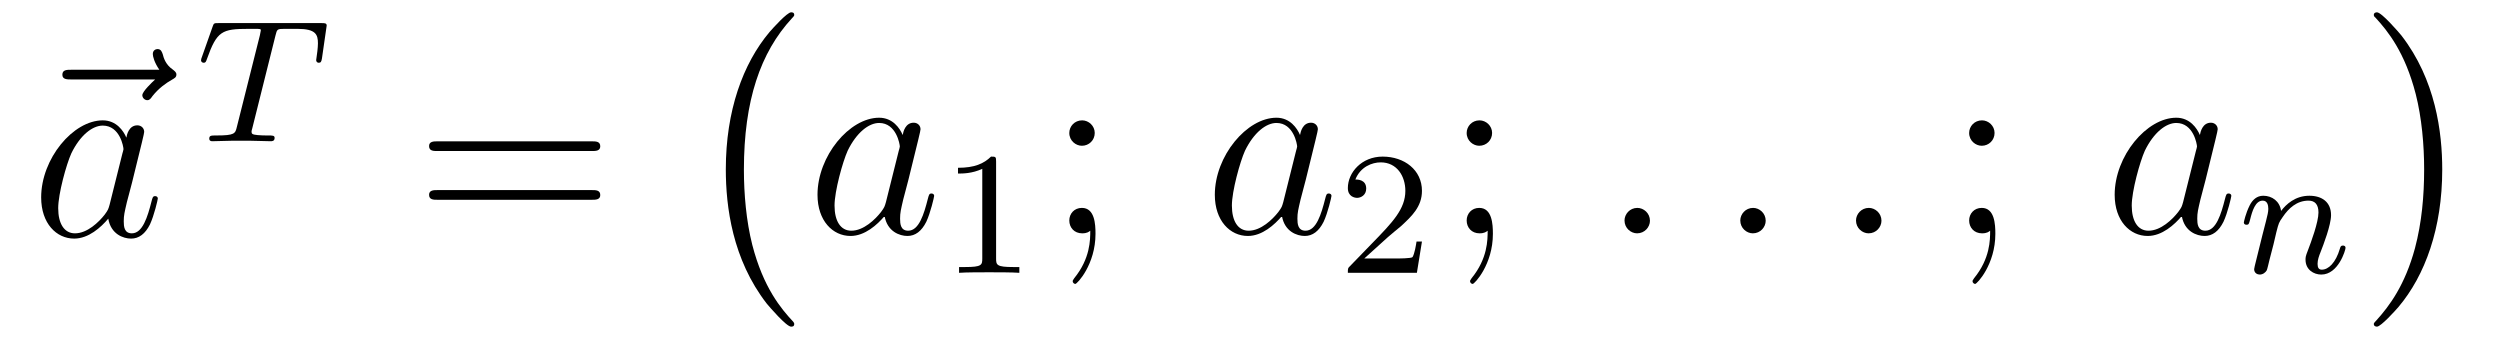 <?xml version='1.0'?>
<!-- This file was generated by dvisvgm 1.14.1 -->
<svg height='16pt' version='1.1' viewBox='0 -16 114 16' width='114pt' xmlns='http://www.w3.org/2000/svg' xmlns:xlink='http://www.w3.org/1999/xlink'>
<g id='page1'>
<g transform='matrix(1 0 0 1 -127 649)'>
<path d='M134.075 -661.377C133.932 -661.245 133.49 -660.827 133.49 -660.659C133.49 -660.54 133.597 -660.432 133.717 -660.432C133.824 -660.432 133.872 -660.504 133.956 -660.623C134.243 -660.982 134.566 -661.209 134.841 -661.365C134.96 -661.436 135.044 -661.472 135.044 -661.604C135.044 -661.711 134.948 -661.771 134.876 -661.831C134.542 -662.058 134.458 -662.381 134.422 -662.524C134.386 -662.62 134.35 -662.763 134.183 -662.763C134.111 -662.763 133.968 -662.715 133.968 -662.536C133.968 -662.428 134.04 -662.142 134.267 -661.819H130.25C130.047 -661.819 129.844 -661.819 129.844 -661.592C129.844 -661.377 130.059 -661.377 130.25 -661.377H134.075Z' fill-rule='evenodd'/>
<path d='M131.997 -655.662C131.937 -655.459 131.937 -655.435 131.77 -655.208C131.507 -654.873 130.981 -654.36 130.419 -654.36C129.929 -654.36 129.654 -654.802 129.654 -655.507C129.654 -656.165 130.025 -657.503 130.252 -658.006C130.658 -658.842 131.22 -659.273 131.686 -659.273C132.475 -659.273 132.631 -658.293 132.631 -658.197C132.631 -658.185 132.595 -658.029 132.583 -658.006L131.997 -655.662ZM132.762 -658.723C132.631 -659.033 132.308 -659.512 131.686 -659.512C130.335 -659.512 128.877 -657.767 128.877 -655.997C128.877 -654.814 129.57 -654.12 130.383 -654.12C131.041 -654.12 131.603 -654.634 131.937 -655.029C132.057 -654.324 132.619 -654.12 132.977 -654.12C133.336 -654.12 133.623 -654.336 133.838 -654.766C134.029 -655.173 134.197 -655.902 134.197 -655.949C134.197 -656.009 134.149 -656.057 134.077 -656.057C133.97 -656.057 133.958 -655.997 133.91 -655.818C133.731 -655.113 133.503 -654.36 133.013 -654.36C132.666 -654.36 132.643 -654.67 132.643 -654.909C132.643 -655.184 132.679 -655.316 132.786 -655.782C132.87 -656.081 132.93 -656.344 133.025 -656.691C133.467 -658.484 133.575 -658.914 133.575 -658.986C133.575 -659.153 133.444 -659.285 133.264 -659.285C132.882 -659.285 132.786 -658.866 132.762 -658.723Z' fill-rule='evenodd'/>
<path d='M139.562 -663.381C139.633 -663.668 139.641 -663.684 139.968 -663.684H140.574C141.402 -663.684 141.498 -663.421 141.498 -663.022C141.498 -662.823 141.45 -662.48 141.442 -662.441C141.426 -662.353 141.418 -662.281 141.418 -662.265C141.418 -662.162 141.49 -662.138 141.538 -662.138C141.626 -662.138 141.657 -662.186 141.681 -662.337L141.897 -663.835C141.897 -663.947 141.801 -663.947 141.657 -663.947H136.964C136.765 -663.947 136.749 -663.947 136.693 -663.779L136.207 -662.401C136.191 -662.361 136.167 -662.297 136.167 -662.249C136.167 -662.186 136.223 -662.138 136.287 -662.138C136.374 -662.138 136.39 -662.178 136.438 -662.313C136.892 -663.588 137.123 -663.684 138.335 -663.684H138.645C138.884 -663.684 138.893 -663.676 138.893 -663.612C138.893 -663.588 138.861 -663.429 138.852 -663.397L137.801 -659.213C137.729 -658.911 137.705 -658.823 136.876 -658.823C136.621 -658.823 136.542 -658.823 136.542 -658.672C136.542 -658.663 136.542 -658.56 136.677 -658.56C136.892 -658.56 137.442 -658.584 137.657 -658.584H138.335C138.558 -658.584 139.116 -658.56 139.338 -658.56C139.402 -658.56 139.522 -658.56 139.522 -658.711C139.522 -658.823 139.434 -658.823 139.219 -658.823C139.028 -658.823 138.964 -658.823 138.757 -658.839C138.502 -658.863 138.47 -658.895 138.47 -658.998C138.47 -659.03 138.478 -659.062 138.502 -659.142L139.562 -663.381Z' fill-rule='evenodd'/>
<path d='M153.989 -658.113C154.156 -658.113 154.372 -658.113 154.372 -658.328C154.372 -658.555 154.168 -658.555 153.989 -658.555H146.948C146.781 -658.555 146.566 -658.555 146.566 -658.34C146.566 -658.113 146.769 -658.113 146.948 -658.113H153.989ZM153.989 -655.89C154.156 -655.89 154.372 -655.89 154.372 -656.105C154.372 -656.332 154.168 -656.332 153.989 -656.332H146.948C146.781 -656.332 146.566 -656.332 146.566 -656.117C146.566 -655.89 146.769 -655.89 146.948 -655.89H153.989Z' fill-rule='evenodd'/>
<path d='M163.217 -650.225C163.217 -650.272 163.193 -650.297 163.169 -650.332C162.619 -650.918 161.807 -651.886 161.304 -653.835C161.029 -654.923 160.922 -656.154 160.922 -657.266C160.922 -660.41 161.675 -662.609 163.109 -664.163C163.217 -664.271 163.217 -664.295 163.217 -664.319C163.217 -664.438 163.121 -664.438 163.073 -664.438C162.894 -664.438 162.249 -663.721 162.093 -663.542C160.874 -662.095 160.097 -659.943 160.097 -657.278C160.097 -655.58 160.396 -653.178 161.962 -651.157C162.081 -651.014 162.858 -650.105 163.073 -650.105C163.121 -650.105 163.217 -650.105 163.217 -650.225Z' fill-rule='evenodd'/>
<path d='M167.398 -655.782C167.338 -655.579 167.338 -655.555 167.171 -655.328C166.908 -654.993 166.382 -654.48 165.82 -654.48C165.33 -654.48 165.055 -654.922 165.055 -655.627C165.055 -656.285 165.426 -657.623 165.653 -658.126C166.059 -658.962 166.621 -659.393 167.088 -659.393C167.876 -659.393 168.032 -658.413 168.032 -658.317C168.032 -658.305 167.996 -658.149 167.984 -658.126L167.398 -655.782ZM168.163 -658.843C168.032 -659.153 167.709 -659.632 167.088 -659.632C165.737 -659.632 164.278 -657.887 164.278 -656.117C164.278 -654.934 164.972 -654.24 165.784 -654.24C166.442 -654.24 167.004 -654.754 167.338 -655.149C167.458 -654.444 168.02 -654.24 168.378 -654.24C168.737 -654.24 169.024 -654.456 169.239 -654.886C169.43 -655.293 169.598 -656.022 169.598 -656.069C169.598 -656.129 169.55 -656.177 169.478 -656.177C169.371 -656.177 169.359 -656.117 169.311 -655.938C169.132 -655.233 168.904 -654.48 168.414 -654.48C168.068 -654.48 168.044 -654.79 168.044 -655.029C168.044 -655.304 168.08 -655.436 168.187 -655.902C168.271 -656.201 168.331 -656.464 168.426 -656.811C168.868 -658.604 168.976 -659.034 168.976 -659.106C168.976 -659.273 168.845 -659.405 168.665 -659.405C168.283 -659.405 168.187 -658.986 168.163 -658.843Z' fill-rule='evenodd'/>
<path d='M172.422 -657.636C172.422 -657.851 172.406 -657.859 172.191 -657.859C171.864 -657.54 171.442 -657.349 170.685 -657.349V-657.086C170.9 -657.086 171.33 -657.086 171.792 -657.301V-653.213C171.792 -652.918 171.769 -652.823 171.012 -652.823H170.733V-652.56C171.059 -652.584 171.745 -652.584 172.103 -652.584C172.462 -652.584 173.155 -652.584 173.482 -652.56V-652.823H173.203C172.446 -652.823 172.422 -652.918 172.422 -653.213V-657.636Z' fill-rule='evenodd'/>
<path d='M176.92 -658.938C176.92 -659.261 176.645 -659.512 176.346 -659.512C175.999 -659.512 175.76 -659.237 175.76 -658.938C175.76 -658.58 176.059 -658.353 176.334 -658.353C176.657 -658.353 176.92 -658.604 176.92 -658.938ZM176.716 -654.48C176.716 -654.061 176.716 -653.212 175.987 -652.316C175.915 -652.22 175.915 -652.196 175.915 -652.173C175.915 -652.113 175.975 -652.053 176.035 -652.053C176.119 -652.053 176.955 -652.938 176.955 -654.336C176.955 -654.778 176.92 -655.52 176.334 -655.52C175.987 -655.52 175.76 -655.257 175.76 -654.946C175.76 -654.623 175.987 -654.36 176.346 -654.36C176.573 -654.36 176.657 -654.432 176.716 -654.48Z' fill-rule='evenodd'/>
<path d='M185.516 -655.782C185.457 -655.579 185.457 -655.555 185.289 -655.328C185.026 -654.993 184.5 -654.48 183.939 -654.48C183.448 -654.48 183.174 -654.922 183.174 -655.627C183.174 -656.285 183.544 -657.623 183.771 -658.126C184.178 -658.962 184.74 -659.393 185.206 -659.393C185.994 -659.393 186.15 -658.413 186.15 -658.317C186.15 -658.305 186.114 -658.149 186.102 -658.126L185.516 -655.782ZM186.281 -658.843C186.15 -659.153 185.827 -659.632 185.206 -659.632C183.855 -659.632 182.396 -657.887 182.396 -656.117C182.396 -654.934 183.09 -654.24 183.903 -654.24C184.56 -654.24 185.122 -654.754 185.457 -655.149C185.576 -654.444 186.138 -654.24 186.497 -654.24C186.855 -654.24 187.142 -654.456 187.357 -654.886C187.549 -655.293 187.716 -656.022 187.716 -656.069C187.716 -656.129 187.668 -656.177 187.596 -656.177C187.489 -656.177 187.477 -656.117 187.429 -655.938C187.25 -655.233 187.023 -654.48 186.533 -654.48C186.186 -654.48 186.162 -654.79 186.162 -655.029C186.162 -655.304 186.198 -655.436 186.306 -655.902C186.389 -656.201 186.449 -656.464 186.545 -656.811C186.987 -658.604 187.095 -659.034 187.095 -659.106C187.095 -659.273 186.963 -659.405 186.784 -659.405C186.401 -659.405 186.306 -658.986 186.281 -658.843Z' fill-rule='evenodd'/>
<path d='M190.287 -654.186C190.415 -654.305 190.749 -654.568 190.877 -654.68C191.371 -655.134 191.841 -655.572 191.841 -656.297C191.841 -657.245 191.044 -657.859 190.048 -657.859C189.092 -657.859 188.462 -657.134 188.462 -656.425C188.462 -656.034 188.773 -655.978 188.885 -655.978C189.052 -655.978 189.299 -656.098 189.299 -656.401C189.299 -656.815 188.901 -656.815 188.805 -656.815C189.036 -657.397 189.57 -657.596 189.96 -657.596C190.702 -657.596 191.084 -656.967 191.084 -656.297C191.084 -655.468 190.502 -654.863 189.562 -653.899L188.558 -652.863C188.462 -652.775 188.462 -652.759 188.462 -652.56H191.61L191.841 -653.986H191.594C191.57 -653.827 191.506 -653.428 191.411 -653.277C191.363 -653.213 190.757 -653.213 190.63 -653.213H189.211L190.287 -654.186Z' fill-rule='evenodd'/>
<path d='M195.04 -658.938C195.04 -659.261 194.765 -659.512 194.466 -659.512C194.119 -659.512 193.88 -659.237 193.88 -658.938C193.88 -658.58 194.179 -658.353 194.454 -658.353C194.777 -658.353 195.04 -658.604 195.04 -658.938ZM194.837 -654.48C194.837 -654.061 194.837 -653.212 194.107 -652.316C194.035 -652.22 194.035 -652.196 194.035 -652.173C194.035 -652.113 194.095 -652.053 194.155 -652.053C194.239 -652.053 195.076 -652.938 195.076 -654.336C195.076 -654.778 195.04 -655.52 194.454 -655.52C194.107 -655.52 193.88 -655.257 193.88 -654.946C193.88 -654.623 194.107 -654.36 194.466 -654.36C194.693 -654.36 194.777 -654.432 194.837 -654.48Z' fill-rule='evenodd'/>
<path d='M202.238 -654.934C202.238 -655.28 201.95 -655.52 201.664 -655.52C201.317 -655.52 201.078 -655.233 201.078 -654.946C201.078 -654.599 201.365 -654.36 201.652 -654.36C201.998 -654.36 202.238 -654.647 202.238 -654.934Z' fill-rule='evenodd'/>
<path d='M207.516 -654.934C207.516 -655.28 207.229 -655.52 206.942 -655.52C206.596 -655.52 206.357 -655.233 206.357 -654.946C206.357 -654.599 206.644 -654.36 206.93 -654.36C207.277 -654.36 207.516 -654.647 207.516 -654.934Z' fill-rule='evenodd'/>
<path d='M212.795 -654.934C212.795 -655.28 212.507 -655.52 212.22 -655.52C211.874 -655.52 211.634 -655.233 211.634 -654.946C211.634 -654.599 211.921 -654.36 212.208 -654.36C212.555 -654.36 212.795 -654.647 212.795 -654.934Z' fill-rule='evenodd'/>
<path d='M217.952 -658.938C217.952 -659.261 217.678 -659.512 217.379 -659.512C217.032 -659.512 216.793 -659.237 216.793 -658.938C216.793 -658.58 217.092 -658.353 217.367 -658.353C217.69 -658.353 217.952 -658.604 217.952 -658.938ZM217.75 -654.48C217.75 -654.061 217.75 -653.212 217.02 -652.316C216.948 -652.22 216.948 -652.196 216.948 -652.173C216.948 -652.113 217.008 -652.053 217.068 -652.053C217.152 -652.053 217.988 -652.938 217.988 -654.336C217.988 -654.778 217.952 -655.52 217.367 -655.52C217.02 -655.52 216.793 -655.257 216.793 -654.946C216.793 -654.623 217.02 -654.36 217.379 -654.36C217.606 -654.36 217.69 -654.432 217.75 -654.48Z' fill-rule='evenodd'/>
<path d='M226.549 -655.782C226.49 -655.579 226.49 -655.555 226.322 -655.328C226.06 -654.993 225.534 -654.48 224.971 -654.48C224.482 -654.48 224.207 -654.922 224.207 -655.627C224.207 -656.285 224.578 -657.623 224.804 -658.126C225.211 -658.962 225.773 -659.393 226.238 -659.393C227.028 -659.393 227.183 -658.413 227.183 -658.317C227.183 -658.305 227.147 -658.149 227.136 -658.126L226.549 -655.782ZM227.315 -658.843C227.183 -659.153 226.86 -659.632 226.238 -659.632C224.888 -659.632 223.429 -657.887 223.429 -656.117C223.429 -654.934 224.123 -654.24 224.935 -654.24C225.593 -654.24 226.156 -654.754 226.49 -655.149C226.609 -654.444 227.171 -654.24 227.53 -654.24S228.175 -654.456 228.39 -654.886C228.582 -655.293 228.749 -656.022 228.749 -656.069C228.749 -656.129 228.702 -656.177 228.63 -656.177C228.522 -656.177 228.51 -656.117 228.462 -655.938C228.283 -655.233 228.055 -654.48 227.566 -654.48C227.219 -654.48 227.195 -654.79 227.195 -655.029C227.195 -655.304 227.231 -655.436 227.339 -655.902C227.423 -656.201 227.482 -656.464 227.578 -656.811C228.02 -658.604 228.127 -659.034 228.127 -659.106C228.127 -659.273 227.996 -659.405 227.816 -659.405C227.435 -659.405 227.339 -658.986 227.315 -658.843Z' fill-rule='evenodd'/>
<path d='M230.674 -653.867C230.698 -653.986 230.777 -654.289 230.801 -654.409C230.912 -654.839 230.912 -654.847 231.096 -655.11C231.359 -655.5 231.733 -655.851 232.267 -655.851C232.554 -655.851 232.722 -655.684 232.722 -655.309C232.722 -654.871 232.387 -653.962 232.236 -653.572C232.132 -653.309 232.132 -653.261 232.132 -653.157C232.132 -652.703 232.506 -652.48 232.849 -652.48C233.63 -652.48 233.957 -653.596 233.957 -653.699C233.957 -653.779 233.893 -653.803 233.837 -653.803C233.742 -653.803 233.725 -653.747 233.701 -653.667C233.51 -653.014 233.176 -652.703 232.873 -652.703C232.745 -652.703 232.681 -652.783 232.681 -652.966C232.681 -653.15 232.745 -653.325 232.825 -653.524C232.945 -653.827 233.296 -654.743 233.296 -655.19C233.296 -655.787 232.88 -656.074 232.307 -656.074C231.662 -656.074 231.247 -655.684 231.017 -655.381C230.96 -655.819 230.61 -656.074 230.203 -656.074C229.916 -656.074 229.717 -655.891 229.59 -655.644C229.399 -655.269 229.319 -654.871 229.319 -654.855C229.319 -654.783 229.375 -654.751 229.439 -654.751C229.542 -654.751 229.55 -654.783 229.606 -654.99C229.702 -655.381 229.846 -655.851 230.179 -655.851C230.387 -655.851 230.435 -655.652 230.435 -655.477C230.435 -655.333 230.395 -655.182 230.33 -654.919C230.315 -654.855 230.196 -654.385 230.164 -654.273L229.868 -653.078C229.837 -652.958 229.789 -652.759 229.789 -652.727C229.789 -652.544 229.94 -652.48 230.044 -652.48C230.188 -652.48 230.308 -652.576 230.363 -652.672C230.387 -652.719 230.45 -652.99 230.49 -653.157L230.674 -653.867Z' fill-rule='evenodd'/>
<path d='M238.366 -657.266C238.366 -658.963 238.067 -661.366 236.501 -663.386C236.382 -663.53 235.604 -664.438 235.39 -664.438C235.33 -664.438 235.246 -664.414 235.246 -664.319C235.246 -664.271 235.27 -664.235 235.318 -664.199C235.891 -663.577 236.669 -662.609 237.158 -660.708C237.433 -659.621 237.541 -658.389 237.541 -657.278C237.541 -656.07 237.433 -654.851 237.122 -653.679C236.669 -652.006 235.963 -651.05 235.354 -650.38C235.246 -650.272 235.246 -650.249 235.246 -650.225C235.246 -650.129 235.33 -650.105 235.39 -650.105C235.568 -650.105 236.226 -650.834 236.37 -651.002C237.589 -652.448 238.366 -654.6 238.366 -657.266Z' fill-rule='evenodd'/>
</g>
</g>
</svg>
